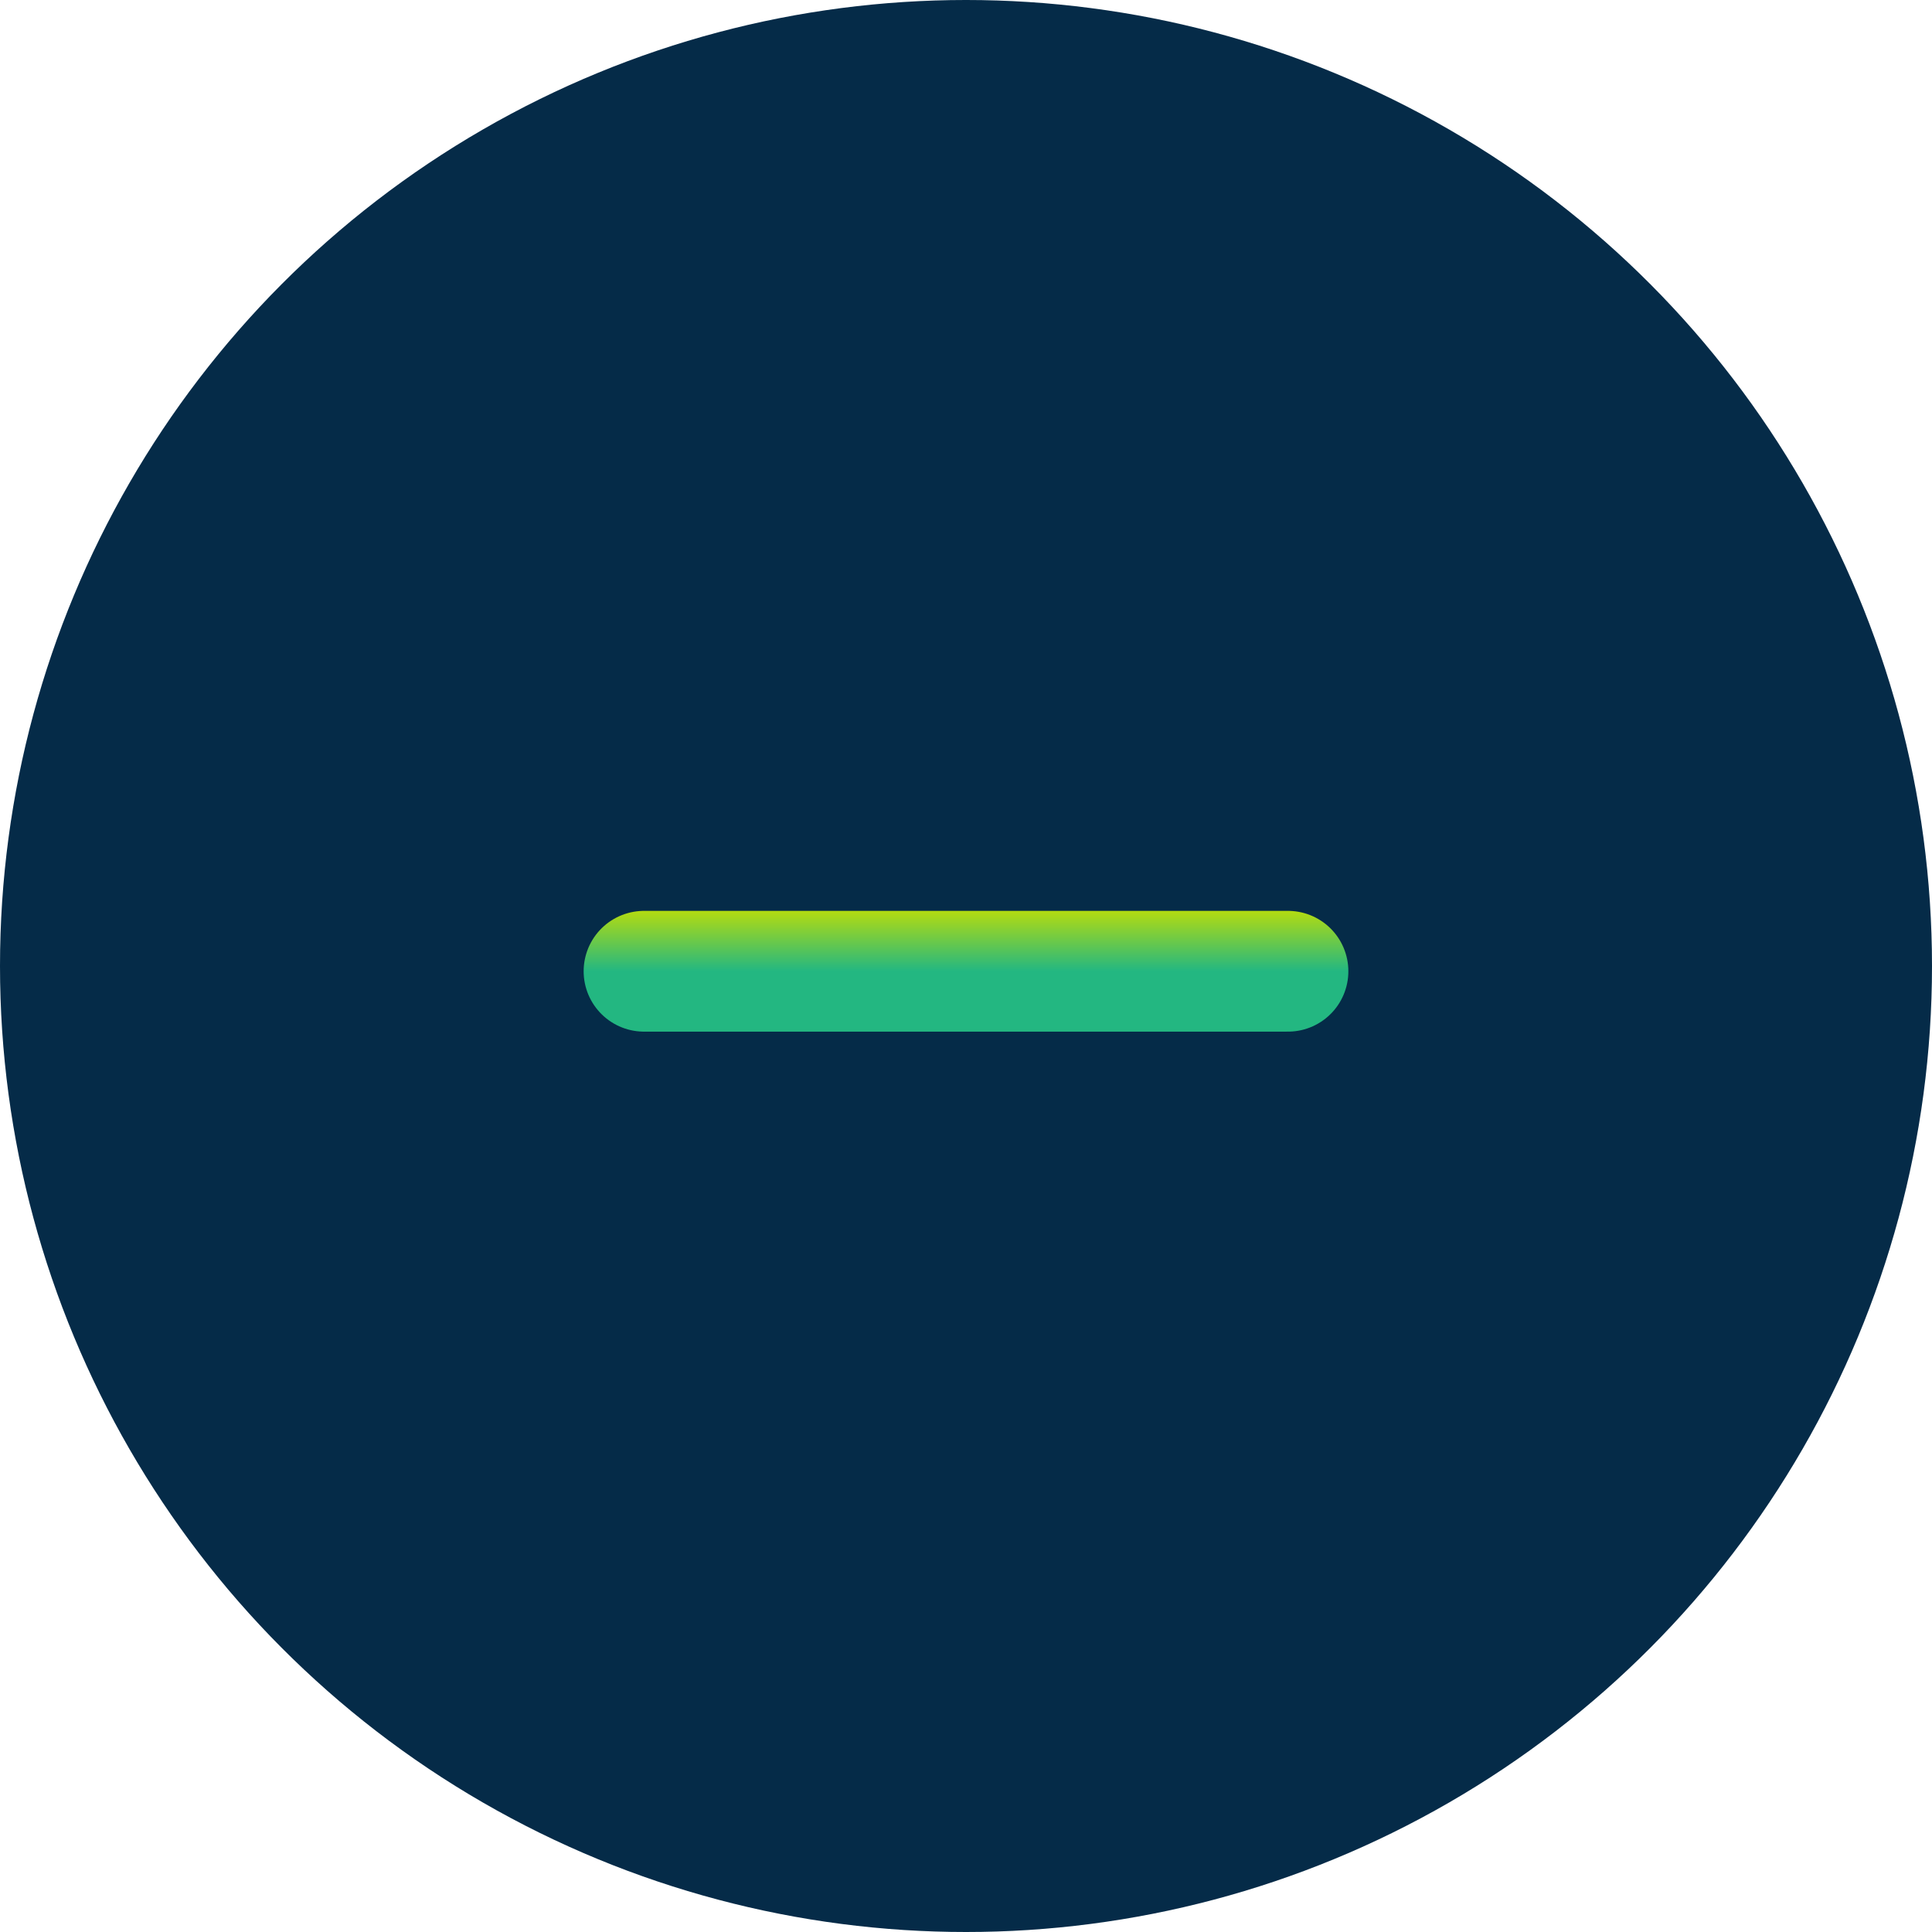 <svg width="32" height="32" viewBox="0 0 32 32" fill="none" xmlns="http://www.w3.org/2000/svg">
<circle cx="16" cy="16" r="16" fill="#052B48"/>
<path d="M10.667 16.087H21.333" stroke="url(#paint0_linear_1031_7681)" stroke-width="2" stroke-linecap="round"/>
<defs>
<linearGradient id="paint0_linear_1031_7681" x1="16" y1="16.087" x2="16" y2="15.087" gradientUnits="userSpaceOnUse">
<stop stop-color="#23B781"/>
<stop offset="1" stop-color="#B3DB11"/>
</linearGradient>
</defs>
</svg>
